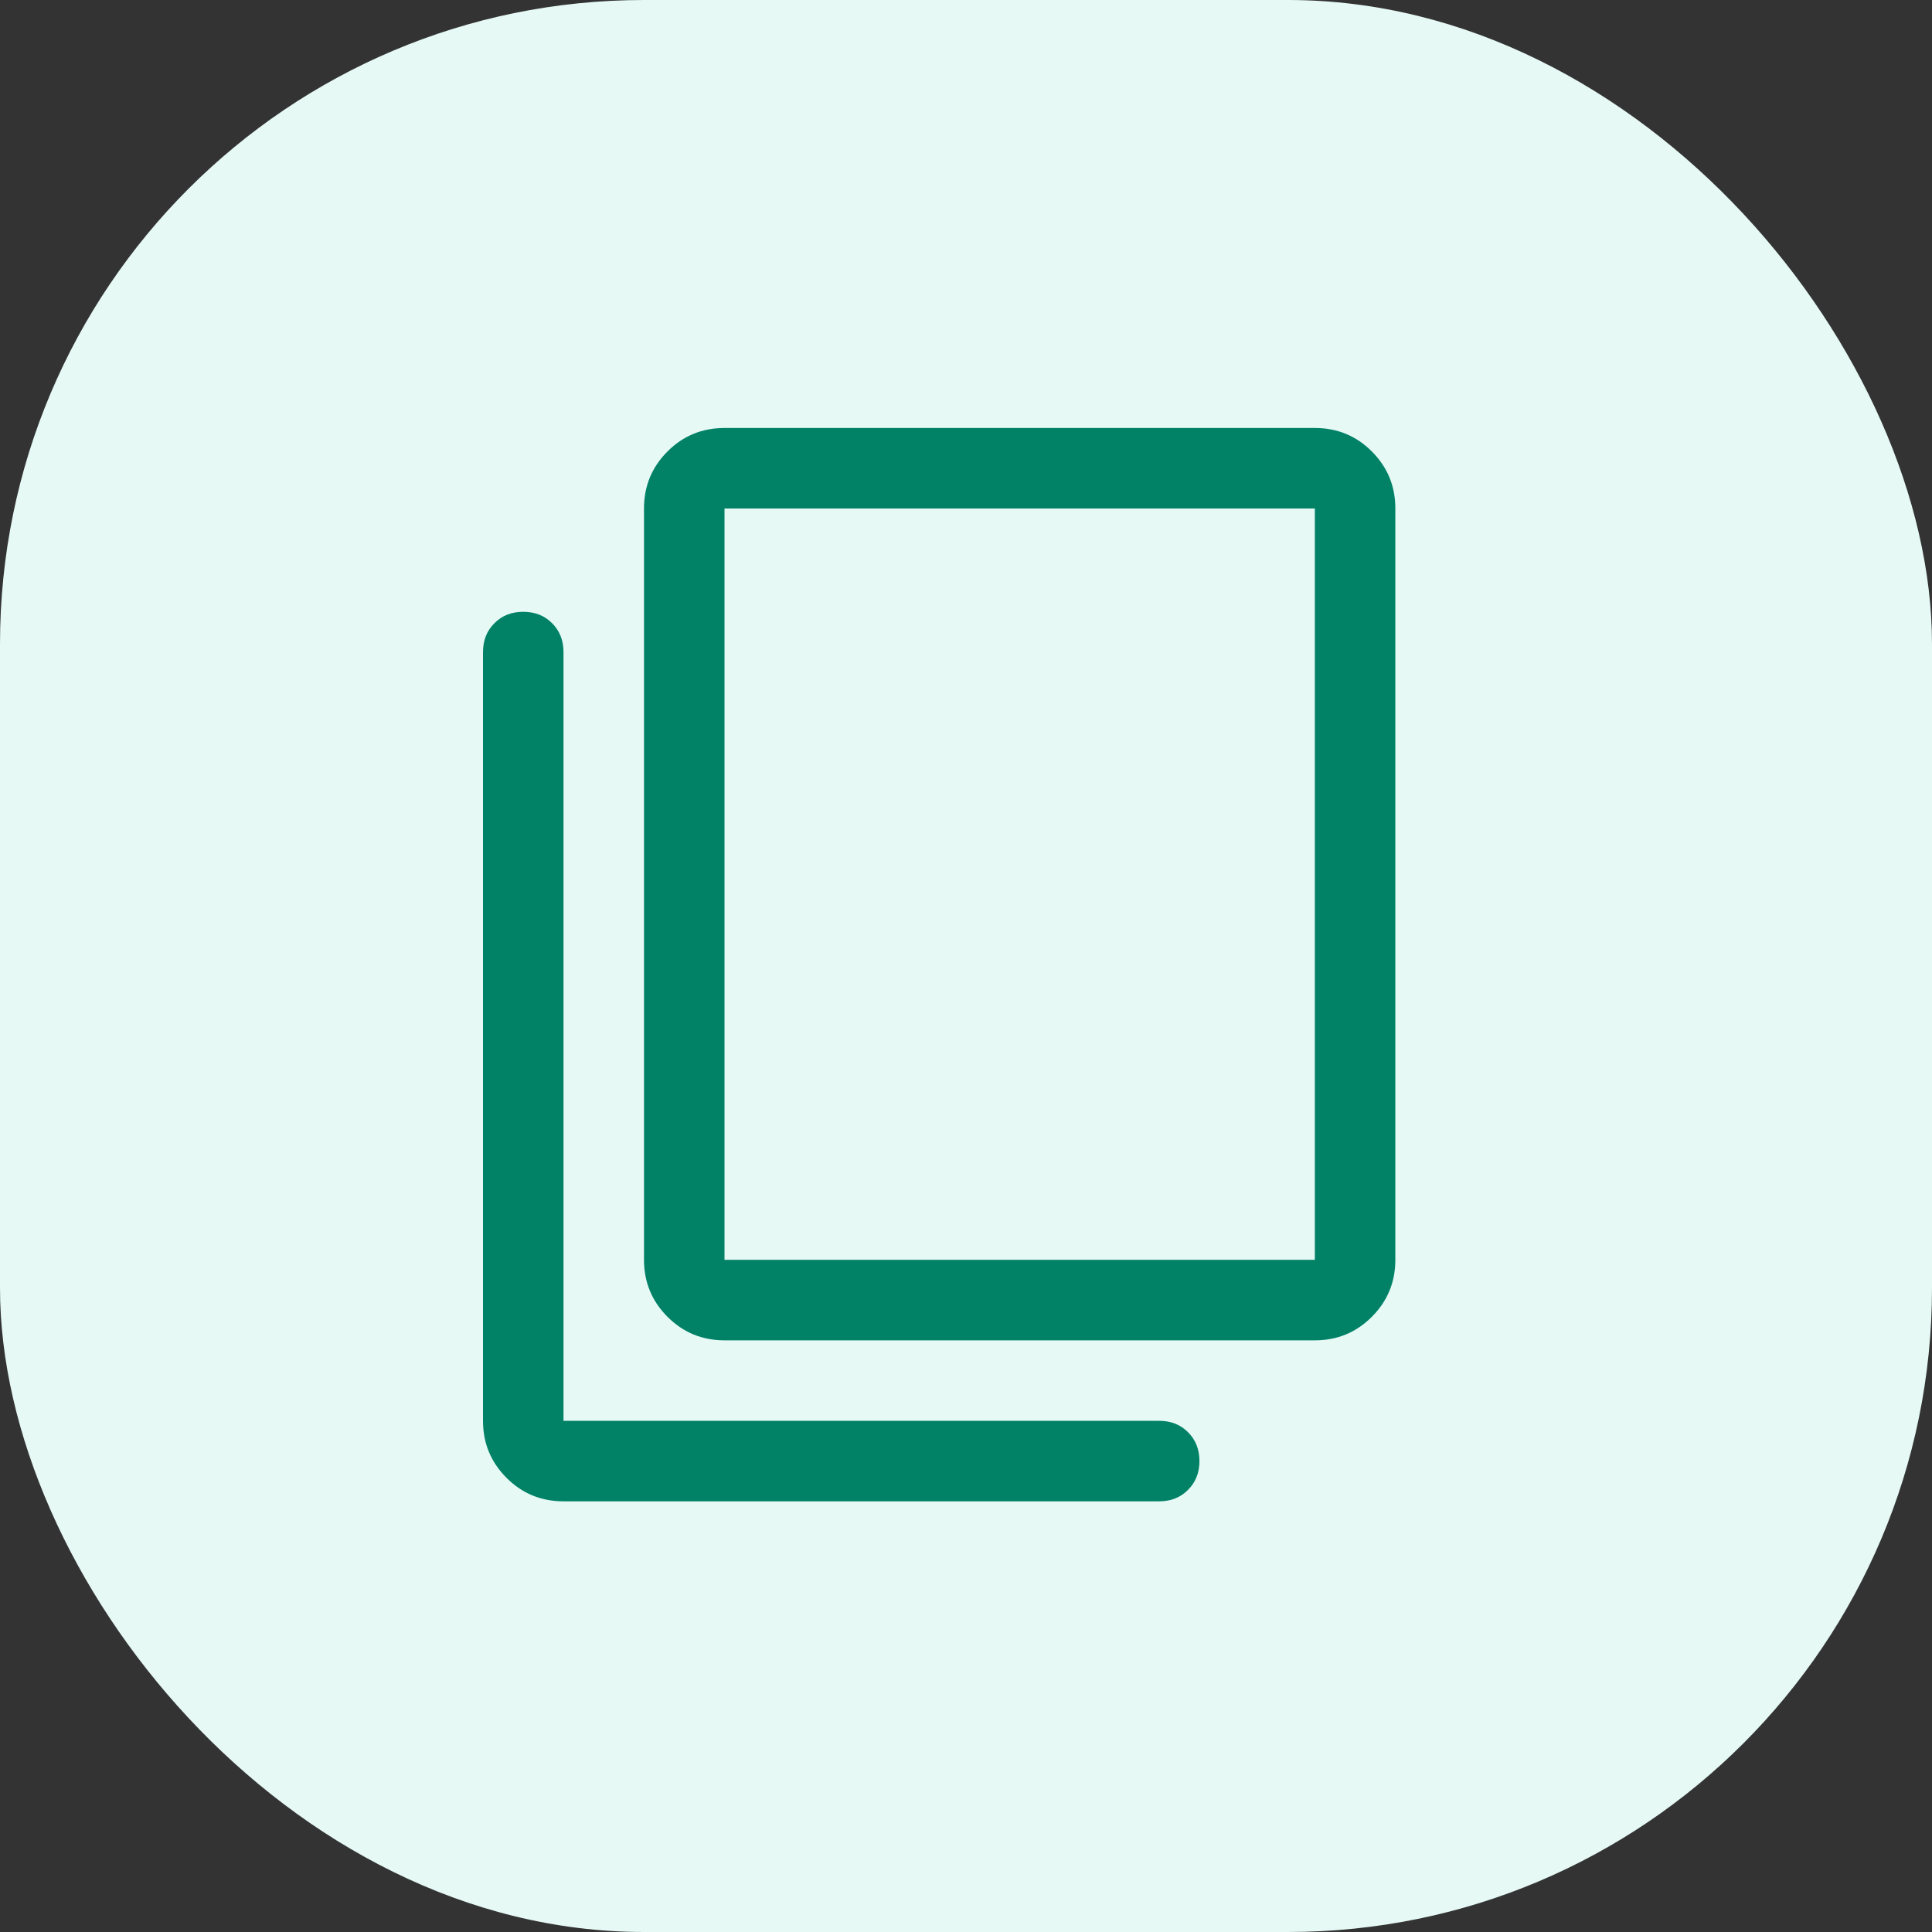 <svg width="36" height="36" viewBox="0 0 36 36" fill="none" xmlns="http://www.w3.org/2000/svg">
<rect x="0" y="0" width="36" height="36" fill="#333333" stroke="none"/>
<rect width="36" height="36" rx="12" fill="#E6F9F5"/>
<path d="M13.5 24.975C13.083 24.975 12.729 24.829 12.438 24.537C12.146 24.245 12 23.891 12 23.475V9.475C12 9.058 12.146 8.704 12.438 8.412C12.729 8.12 13.083 7.975 13.5 7.975H24.5C24.917 7.975 25.271 8.12 25.562 8.412C25.854 8.704 26 9.058 26 9.475V23.475C26 23.891 25.854 24.245 25.562 24.537C25.271 24.829 24.917 24.975 24.5 24.975H13.5ZM13.5 23.475H24.5V9.475H13.5V23.475ZM10.5 27.975C10.083 27.975 9.729 27.829 9.438 27.537C9.146 27.245 9 26.891 9 26.475V12.15C9 11.933 9.071 11.754 9.213 11.612C9.354 11.47 9.533 11.4 9.75 11.4C9.967 11.4 10.146 11.47 10.287 11.612C10.429 11.754 10.5 11.933 10.5 12.15V26.475H21.6C21.817 26.475 21.996 26.545 22.137 26.687C22.279 26.829 22.35 27.008 22.35 27.225C22.35 27.441 22.279 27.62 22.137 27.762C21.996 27.904 21.817 27.975 21.6 27.975H10.5Z" fill="#018267"/>
</svg>
